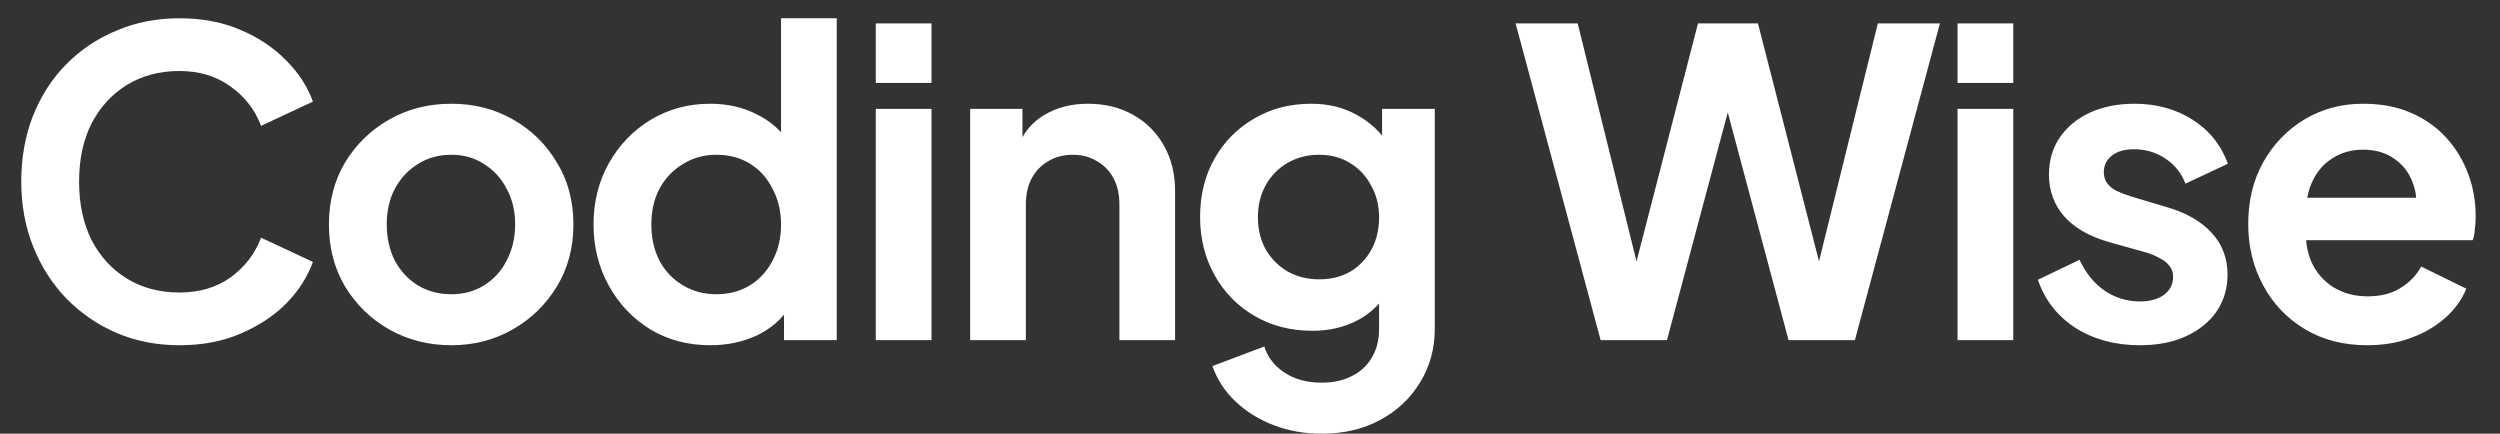 <svg xmlns="http://www.w3.org/2000/svg" width="294" height="51" viewBox="0 0 294 51" fill="none"><rect x="0" y="0" width="294" height="51" fill="#333333" stroke="none"/><path d="M21.1 40.6C18.433 40.6 15.967 40.117 13.7 39.15C11.467 38.183 9.5 36.833 7.8 35.1C6.133 33.367 4.833 31.333 3.9 29C2.967 26.667 2.5 24.117 2.5 21.35C2.5 18.583 2.95 16.033 3.85 13.7C4.783 11.333 6.083 9.3 7.75 7.6C9.45 5.867 11.433 4.533 13.7 3.6C15.967 2.633 18.433 2.15 21.1 2.15C23.767 2.15 26.15 2.6 28.25 3.5C30.383 4.4 32.183 5.6 33.65 7.1C35.117 8.567 36.167 10.183 36.8 11.95L30.7 14.8C30 12.933 28.817 11.4 27.15 10.2C25.483 8.967 23.467 8.35 21.1 8.35C18.767 8.35 16.7 8.9 14.9 10C13.133 11.1 11.75 12.617 10.75 14.55C9.783 16.483 9.3 18.75 9.3 21.35C9.3 23.95 9.783 26.233 10.75 28.2C11.75 30.133 13.133 31.65 14.9 32.75C16.7 33.85 18.767 34.4 21.1 34.4C23.467 34.4 25.483 33.8 27.15 32.6C28.817 31.367 30 29.817 30.7 27.95L36.8 30.8C36.167 32.567 35.117 34.2 33.65 35.7C32.183 37.167 30.383 38.35 28.25 39.25C26.15 40.15 23.767 40.6 21.1 40.6ZM53.082 40.6C50.416 40.6 47.982 39.983 45.782 38.75C43.616 37.517 41.882 35.833 40.582 33.7C39.316 31.567 38.682 29.133 38.682 26.4C38.682 23.667 39.316 21.233 40.582 19.1C41.882 16.967 43.616 15.283 45.782 14.05C47.949 12.817 50.382 12.2 53.082 12.2C55.749 12.2 58.166 12.817 60.332 14.05C62.499 15.283 64.216 16.967 65.482 19.1C66.782 21.2 67.432 23.633 67.432 26.4C67.432 29.133 66.782 31.567 65.482 33.7C64.182 35.833 62.449 37.517 60.282 38.75C58.116 39.983 55.716 40.6 53.082 40.6ZM53.082 34.6C54.549 34.6 55.832 34.25 56.932 33.55C58.066 32.85 58.949 31.883 59.582 30.65C60.249 29.383 60.582 27.967 60.582 26.4C60.582 24.8 60.249 23.4 59.582 22.2C58.949 20.967 58.066 20 56.932 19.3C55.832 18.567 54.549 18.2 53.082 18.2C51.582 18.2 50.266 18.567 49.132 19.3C47.999 20 47.099 20.967 46.432 22.2C45.799 23.4 45.482 24.8 45.482 26.4C45.482 27.967 45.799 29.383 46.432 30.65C47.099 31.883 47.999 32.85 49.132 33.55C50.266 34.25 51.582 34.6 53.082 34.6ZM83.55 40.6C80.916 40.6 78.566 39.983 76.5 38.75C74.433 37.483 72.8 35.767 71.6 33.6C70.4 31.433 69.8 29.033 69.8 26.4C69.8 23.733 70.4 21.333 71.6 19.2C72.8 17.067 74.433 15.367 76.5 14.1C78.6 12.833 80.933 12.2 83.5 12.2C85.566 12.2 87.4 12.617 89 13.45C90.633 14.25 91.916 15.383 92.85 16.85L91.85 18.2V2.15H98.4V40H92.2V34.75L92.9 36.05C91.966 37.517 90.666 38.65 89 39.45C87.333 40.217 85.516 40.6 83.55 40.6ZM84.25 34.6C85.75 34.6 87.066 34.25 88.2 33.55C89.333 32.85 90.216 31.883 90.85 30.65C91.516 29.417 91.85 28 91.85 26.4C91.85 24.833 91.516 23.433 90.85 22.2C90.216 20.933 89.333 19.95 88.2 19.25C87.066 18.55 85.75 18.2 84.25 18.2C82.783 18.2 81.466 18.567 80.3 19.3C79.133 20 78.216 20.967 77.55 22.2C76.916 23.4 76.6 24.8 76.6 26.4C76.6 28 76.916 29.417 77.55 30.65C78.216 31.883 79.133 32.85 80.3 33.55C81.466 34.25 82.783 34.6 84.25 34.6ZM102.993 40V12.8H109.543V40H102.993ZM102.993 9.75V2.75H109.543V9.75H102.993ZM114.091 40V12.8H120.241V18.15L119.741 17.2C120.374 15.567 121.408 14.333 122.841 13.5C124.308 12.633 126.008 12.2 127.941 12.2C129.941 12.2 131.708 12.633 133.241 13.5C134.808 14.367 136.024 15.583 136.891 17.15C137.758 18.683 138.191 20.467 138.191 22.5V40H131.641V24.05C131.641 22.85 131.408 21.817 130.941 20.95C130.474 20.083 129.824 19.417 128.991 18.95C128.191 18.45 127.241 18.2 126.141 18.2C125.074 18.2 124.124 18.45 123.291 18.95C122.458 19.417 121.808 20.083 121.341 20.95C120.874 21.817 120.641 22.85 120.641 24.05V40H114.091ZM155.43 51C153.396 51 151.513 50.667 149.78 50C148.046 49.333 146.546 48.4 145.28 47.2C144.046 46.033 143.146 44.65 142.58 43.05L148.68 40.75C149.08 42.017 149.863 43.033 151.03 43.8C152.23 44.6 153.696 45 155.43 45C156.763 45 157.93 44.75 158.93 44.25C159.963 43.75 160.763 43.017 161.33 42.05C161.896 41.117 162.18 39.983 162.18 38.65V32.45L163.43 33.95C162.496 35.583 161.246 36.817 159.68 37.65C158.113 38.483 156.33 38.9 154.33 38.9C151.796 38.9 149.53 38.317 147.53 37.15C145.53 35.983 143.963 34.383 142.83 32.35C141.696 30.317 141.13 28.033 141.13 25.5C141.13 22.933 141.696 20.65 142.83 18.65C143.963 16.65 145.513 15.083 147.48 13.95C149.446 12.783 151.68 12.2 154.18 12.2C156.213 12.2 157.996 12.633 159.53 13.5C161.096 14.333 162.396 15.55 163.43 17.15L162.53 18.8V12.8H168.73V38.65C168.73 41.017 168.146 43.133 166.98 45C165.846 46.867 164.28 48.333 162.28 49.4C160.313 50.467 158.03 51 155.43 51ZM155.13 32.85C156.53 32.85 157.746 32.55 158.78 31.95C159.846 31.317 160.68 30.45 161.28 29.35C161.88 28.25 162.18 26.983 162.18 25.55C162.18 24.15 161.863 22.9 161.23 21.8C160.63 20.667 159.796 19.783 158.73 19.15C157.696 18.517 156.496 18.2 155.13 18.2C153.763 18.2 152.53 18.517 151.43 19.15C150.33 19.783 149.463 20.667 148.83 21.8C148.23 22.9 147.93 24.15 147.93 25.55C147.93 26.95 148.23 28.2 148.83 29.3C149.463 30.4 150.313 31.267 151.38 31.9C152.48 32.533 153.73 32.85 155.13 32.85ZM188.234 40L178.234 2.75H185.534L193.384 34.5H191.484L199.684 2.75H206.734L214.884 34.5H212.984L220.834 2.75H228.134L218.134 40H210.334L202.084 9.1H204.284L196.034 40H188.234ZM230.21 40V12.8H236.76V40H230.21ZM230.21 9.75V2.75H236.76V9.75H230.21ZM251.658 40.6C248.758 40.6 246.224 39.917 244.058 38.55C241.924 37.15 240.458 35.267 239.658 32.9L244.558 30.55C245.258 32.083 246.224 33.283 247.458 34.15C248.724 35.017 250.124 35.45 251.658 35.45C252.858 35.45 253.808 35.183 254.508 34.65C255.208 34.117 255.558 33.417 255.558 32.55C255.558 32.017 255.408 31.583 255.108 31.25C254.841 30.883 254.458 30.583 253.958 30.35C253.491 30.083 252.974 29.867 252.408 29.7L247.958 28.45C245.658 27.783 243.908 26.767 242.708 25.4C241.541 24.033 240.958 22.417 240.958 20.55C240.958 18.883 241.374 17.433 242.208 16.2C243.074 14.933 244.258 13.95 245.758 13.25C247.291 12.55 249.041 12.2 251.008 12.2C253.574 12.2 255.841 12.817 257.808 14.05C259.774 15.283 261.174 17.017 262.008 19.25L257.008 21.6C256.541 20.367 255.758 19.383 254.658 18.65C253.558 17.917 252.324 17.55 250.958 17.55C249.858 17.55 248.991 17.8 248.358 18.3C247.724 18.8 247.408 19.45 247.408 20.25C247.408 20.75 247.541 21.183 247.808 21.55C248.074 21.917 248.441 22.217 248.908 22.45C249.408 22.683 249.974 22.9 250.608 23.1L254.958 24.4C257.191 25.067 258.908 26.067 260.108 27.4C261.341 28.733 261.958 30.367 261.958 32.3C261.958 33.933 261.524 35.383 260.658 36.65C259.791 37.883 258.591 38.85 257.058 39.55C255.524 40.25 253.724 40.6 251.658 40.6ZM278.391 40.6C275.591 40.6 273.141 39.967 271.041 38.7C268.941 37.433 267.308 35.717 266.141 33.55C264.975 31.383 264.391 28.983 264.391 26.35C264.391 23.617 264.975 21.2 266.141 19.1C267.341 16.967 268.958 15.283 270.991 14.05C273.058 12.817 275.358 12.2 277.891 12.2C280.025 12.2 281.891 12.55 283.491 13.25C285.125 13.95 286.508 14.917 287.641 16.15C288.775 17.383 289.641 18.8 290.241 20.4C290.841 21.967 291.141 23.667 291.141 25.5C291.141 25.967 291.108 26.45 291.041 26.95C291.008 27.45 290.925 27.883 290.791 28.25H269.791V23.25H287.091L283.991 25.6C284.291 24.067 284.208 22.7 283.741 21.5C283.308 20.3 282.575 19.35 281.541 18.65C280.541 17.95 279.325 17.6 277.891 17.6C276.525 17.6 275.308 17.95 274.241 18.65C273.175 19.317 272.358 20.317 271.791 21.65C271.258 22.95 271.058 24.533 271.191 26.4C271.058 28.067 271.275 29.55 271.841 30.85C272.441 32.117 273.308 33.1 274.441 33.8C275.608 34.5 276.941 34.85 278.441 34.85C279.941 34.85 281.208 34.533 282.241 33.9C283.308 33.267 284.141 32.417 284.741 31.35L290.041 33.95C289.508 35.25 288.675 36.4 287.541 37.4C286.408 38.4 285.058 39.183 283.491 39.75C281.958 40.317 280.258 40.6 278.391 40.6Z" fill="white"></path></svg>